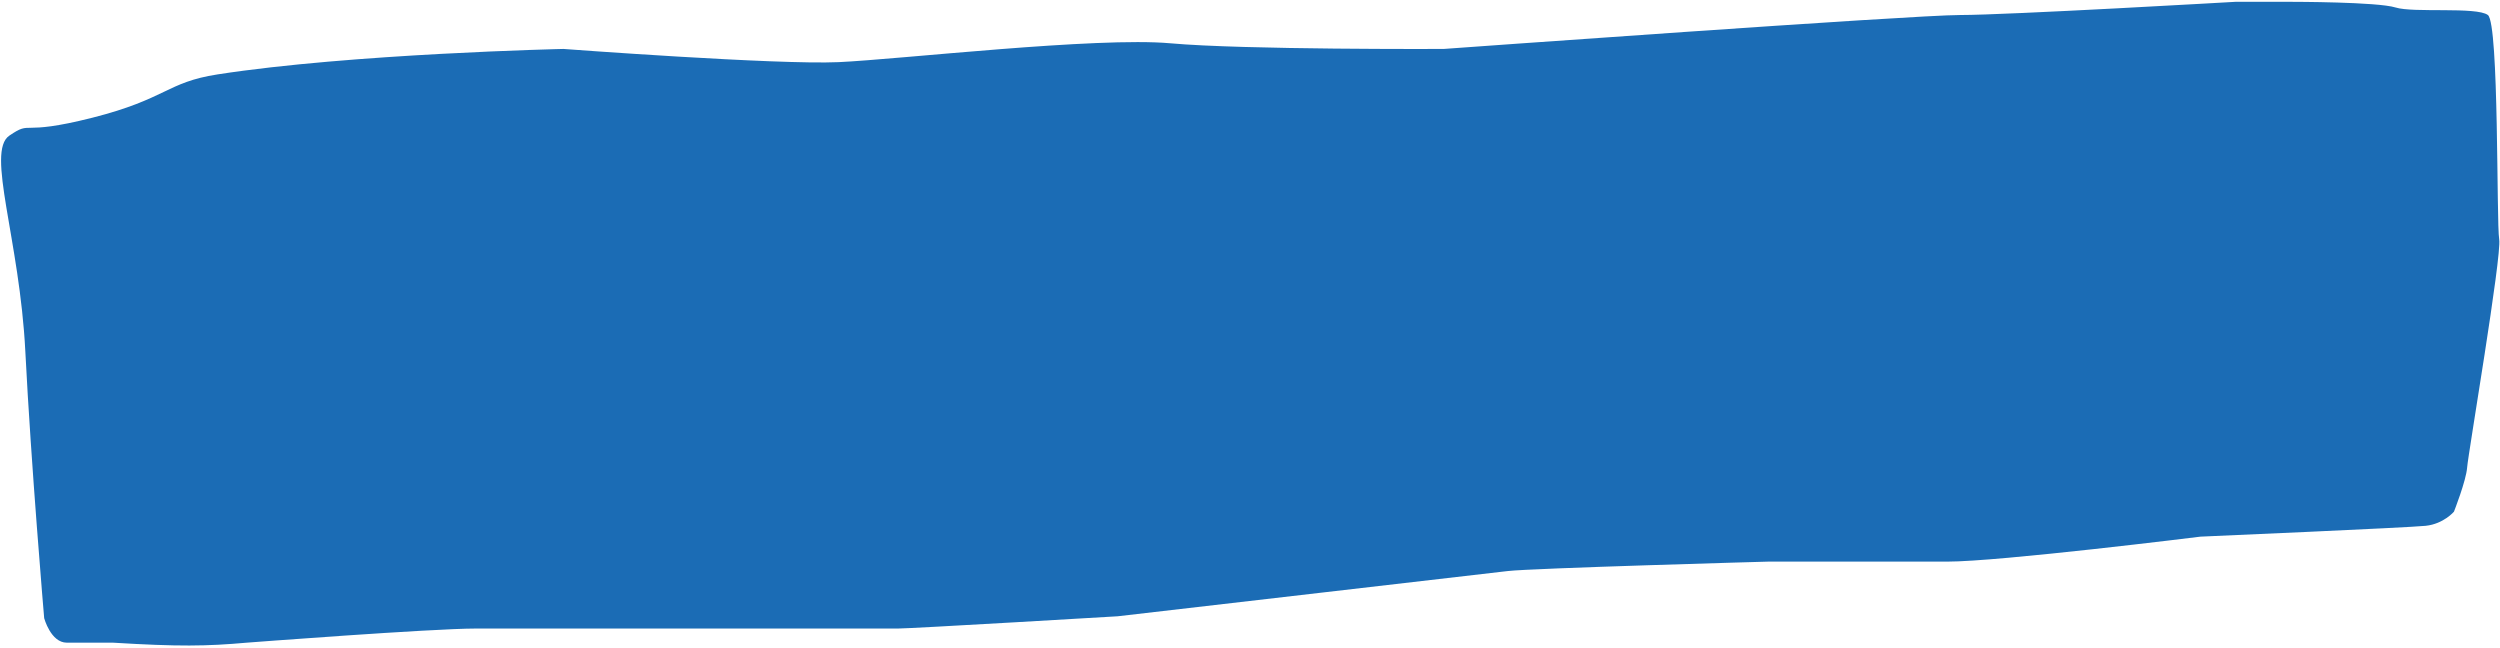 <svg width="714" height="185" viewBox="0 0 714 185" fill="none" xmlns="http://www.w3.org/2000/svg">
<path d="M2.659 38.742C9.388 34.166 5.081 39.011 26.345 33.628C47.608 28.244 47.524 23.511 62.142 21.247C100.363 15.325 160.923 13.979 160.923 13.979C160.923 13.979 222.021 18.555 239.516 17.747C257.011 16.94 313.265 10.48 334.259 12.364C355.253 14.248 412.314 13.979 412.314 13.979C412.314 13.979 546.354 4.29 559.812 4.29C573.269 4.29 638.405 0.522 638.405 0.522L654.554 0.522C654.554 0.522 679.047 0.522 684.161 2.136C689.275 3.751 707.309 1.867 710.539 4.29C713.769 6.712 712.961 63.773 713.769 68.349C714.576 72.924 704.887 129.716 704.617 133.484C704.348 137.253 700.849 146.135 700.849 146.135C700.849 146.135 697.888 149.634 692.774 150.172C687.66 150.71 628.446 153.267 628.446 153.267C628.446 153.267 571.116 160.4 556.043 160.4C540.97 160.4 504.903 160.4 504.903 160.4C504.903 160.4 437.346 162.284 430.616 163.092C423.887 163.899 319.186 176.011 319.186 176.011C319.186 176.011 260.241 179.51 256.473 179.51C252.704 179.51 148.542 179.51 135.891 179.51C123.241 179.51 70.486 183.547 70.486 183.547C58.975 184.572 50.998 184.689 32.266 183.547C32.266 183.547 23.654 183.547 19.078 183.547C14.502 183.547 12.618 176.549 12.618 176.549C12.618 176.549 8.85 132.408 7.235 100.378C5.62 68.349 -4.07 43.317 2.659 38.742Z" fill="#1B6CB5"/>
</svg>
